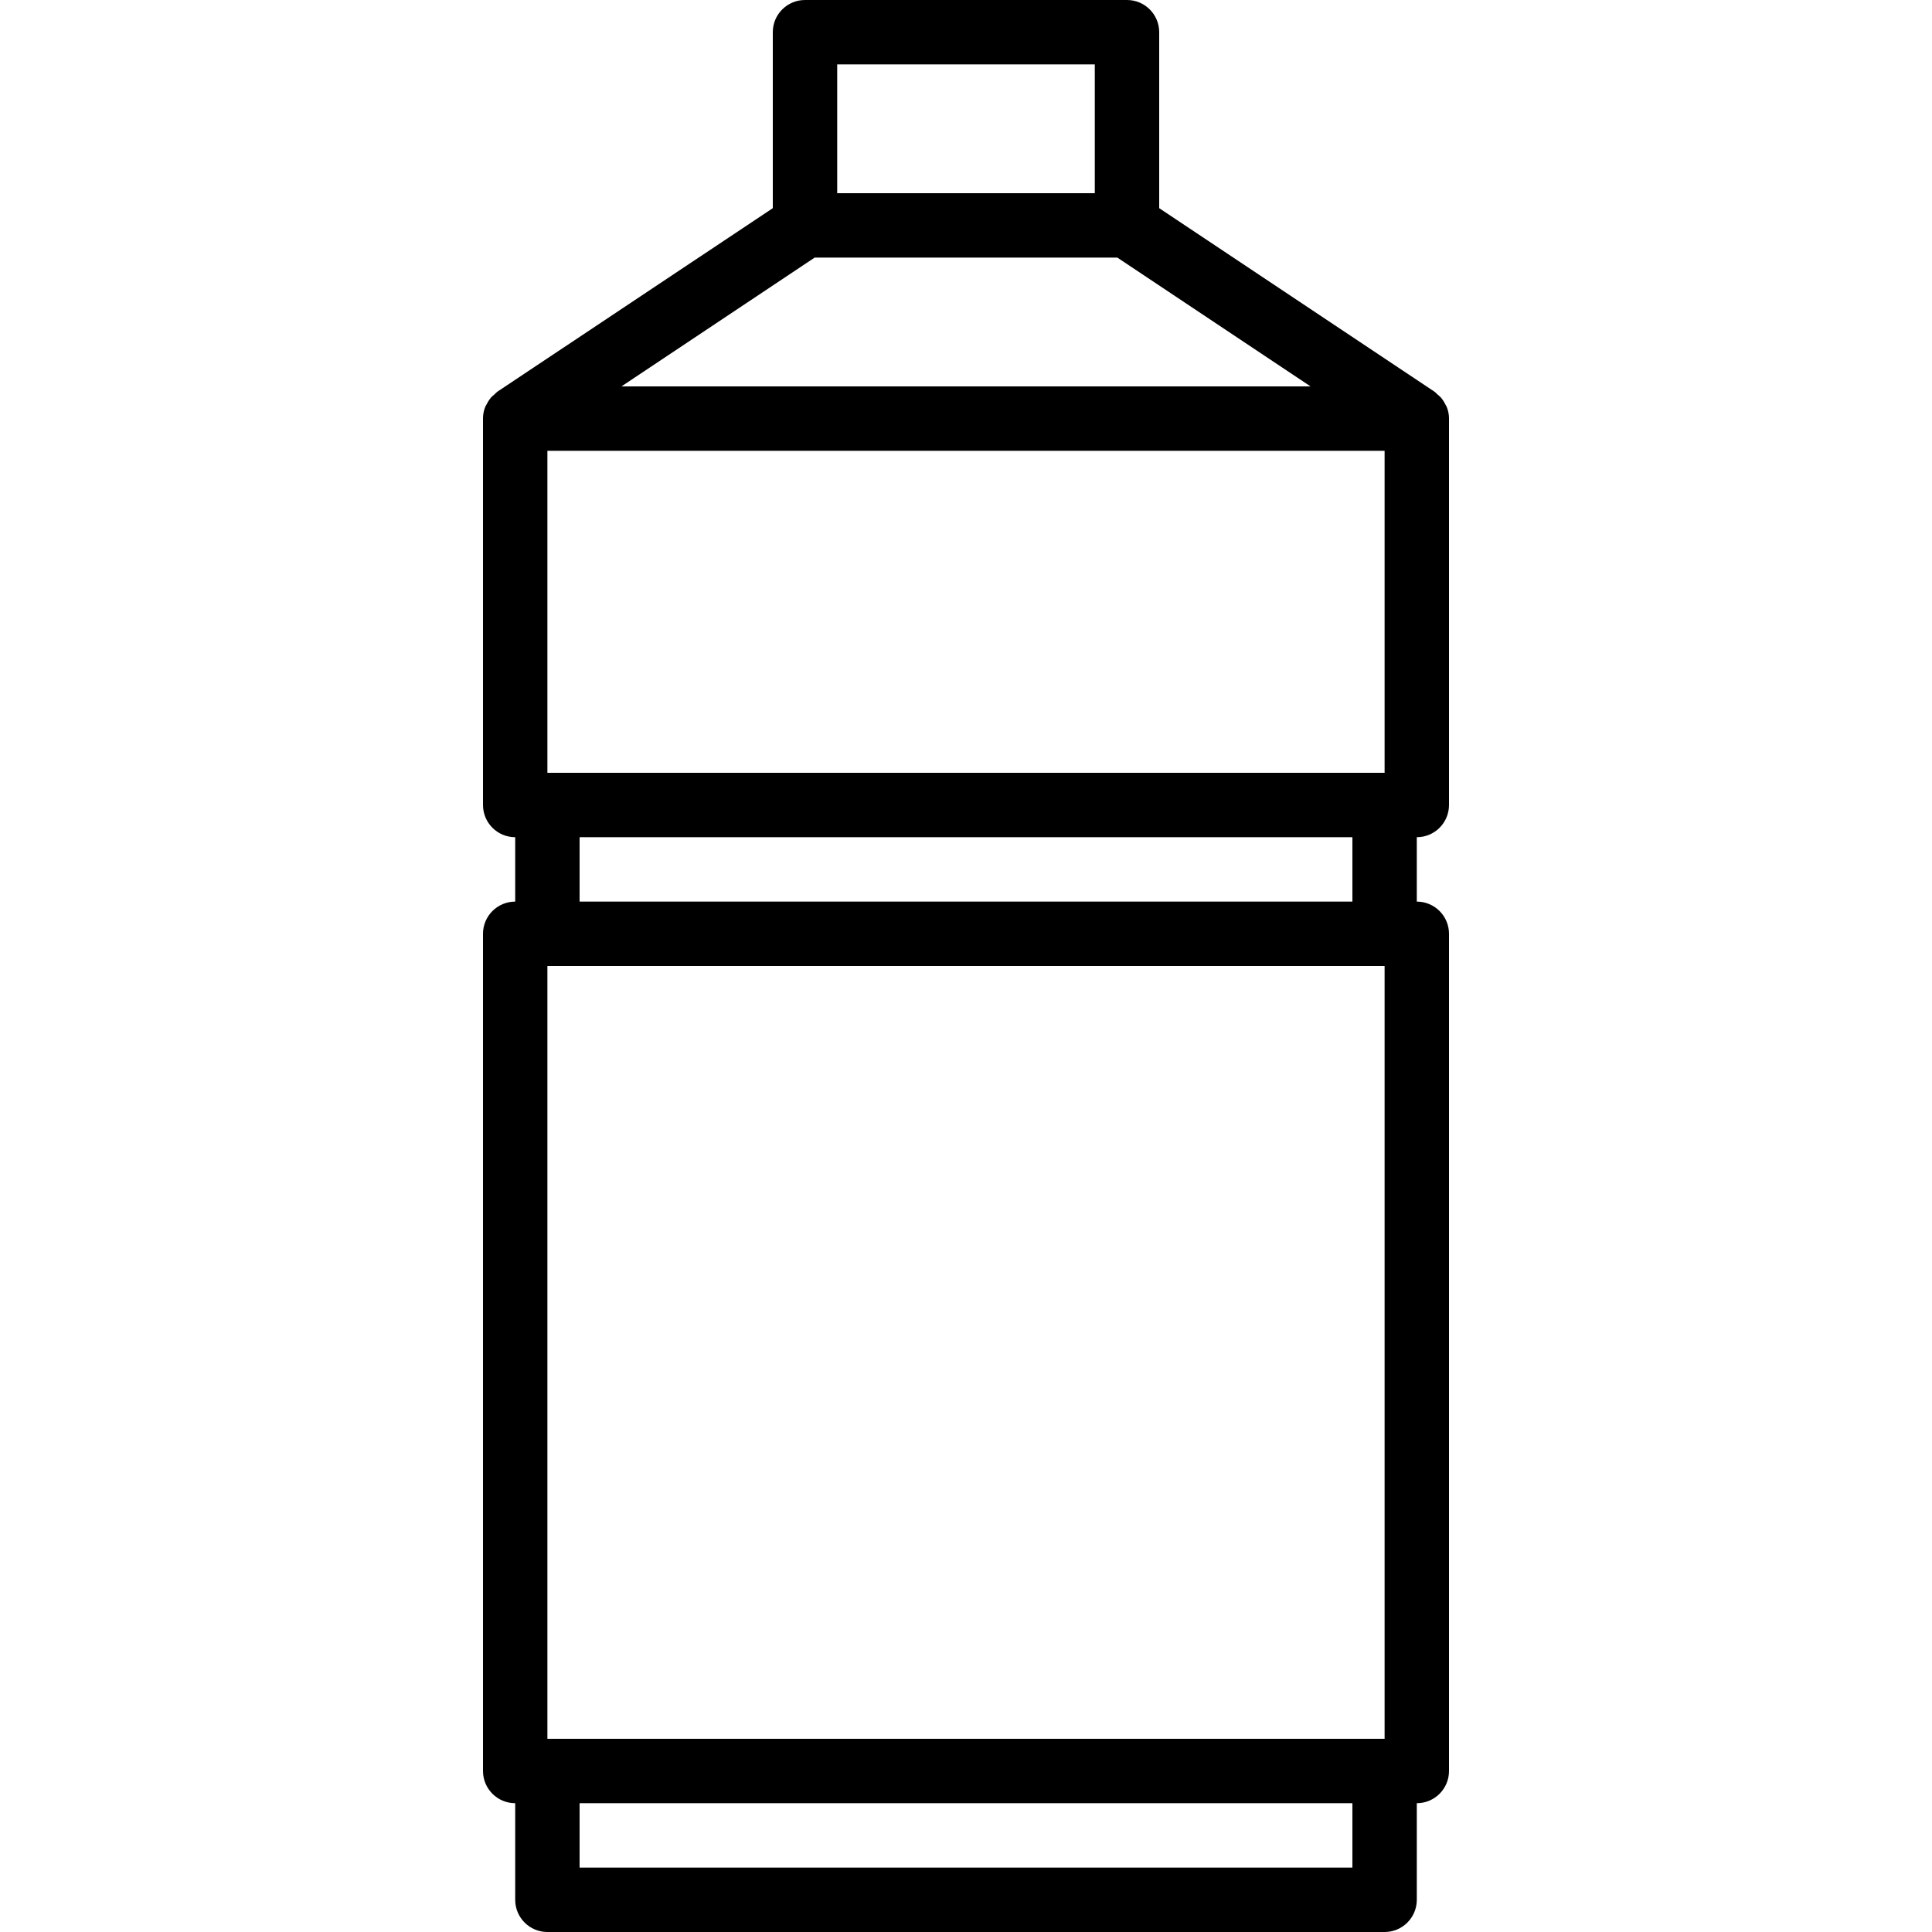 <?xml version="1.0" encoding="UTF-8"?>
<!-- Generator: Adobe Illustrator 19.0.0, SVG Export Plug-In . SVG Version: 6.00 Build 0)  -->
<svg xmlns="http://www.w3.org/2000/svg" xmlns:xlink="http://www.w3.org/1999/xlink" version="1.1" id="Capa_1" x="0px" y="0px" viewBox="0 0 480 480" style="enable-background:new 0 0 480 480;" xml:space="preserve">
<g>
	<g>
		<path d="M359.432,101.08c-0.117-0.251-0.251-0.494-0.4-0.728c-0.296-0.594-0.667-1.148-1.104-1.648    c-0.251-0.255-0.518-0.492-0.8-0.712c-0.216-0.23-0.445-0.447-0.688-0.648L288,51.72V8c0-4.418-3.582-8-8-8h-80    c-4.418,0-8,3.582-8,8v43.72l-68.44,45.6c-0.243,0.201-0.473,0.418-0.688,0.648c-0.282,0.22-0.549,0.457-0.8,0.712    c-0.437,0.5-0.808,1.054-1.104,1.648c-0.149,0.234-0.282,0.477-0.4,0.728c-0.365,0.895-0.557,1.85-0.568,2.816V104v96    c0,4.418,3.582,8,8,8v16c-4.418,0-8,3.582-8,8v208c0,4.418,3.582,8,8,8v24c0,4.418,3.582,8,8,8h208c4.418,0,8-3.582,8-8v-24    c4.418,0,8-3.582,8-8V232c0-4.418-3.582-8-8-8v-16c4.418,0,8-3.582,8-8v-96v-0.104C359.989,102.93,359.797,101.975,359.432,101.08    z M208,16h64v32h-64V16z M202.4,64h75.2l48,32H154.4L202.4,64z M336,464H144v-16h192V464z M344,432H136V240h208V432z M144,224v-16    h192v16H144z M344,192H136v-80h208V192z"></path>
	</g>
</g>
<g>
</g>
<g>
</g>
<g>
</g>
<g>
</g>
<g>
</g>
<g>
</g>
<g>
</g>
<g>
</g>
<g>
</g>
<g>
</g>
<g>
</g>
<g>
</g>
<g>
</g>
<g>
</g>
<g>
</g>
</svg>

